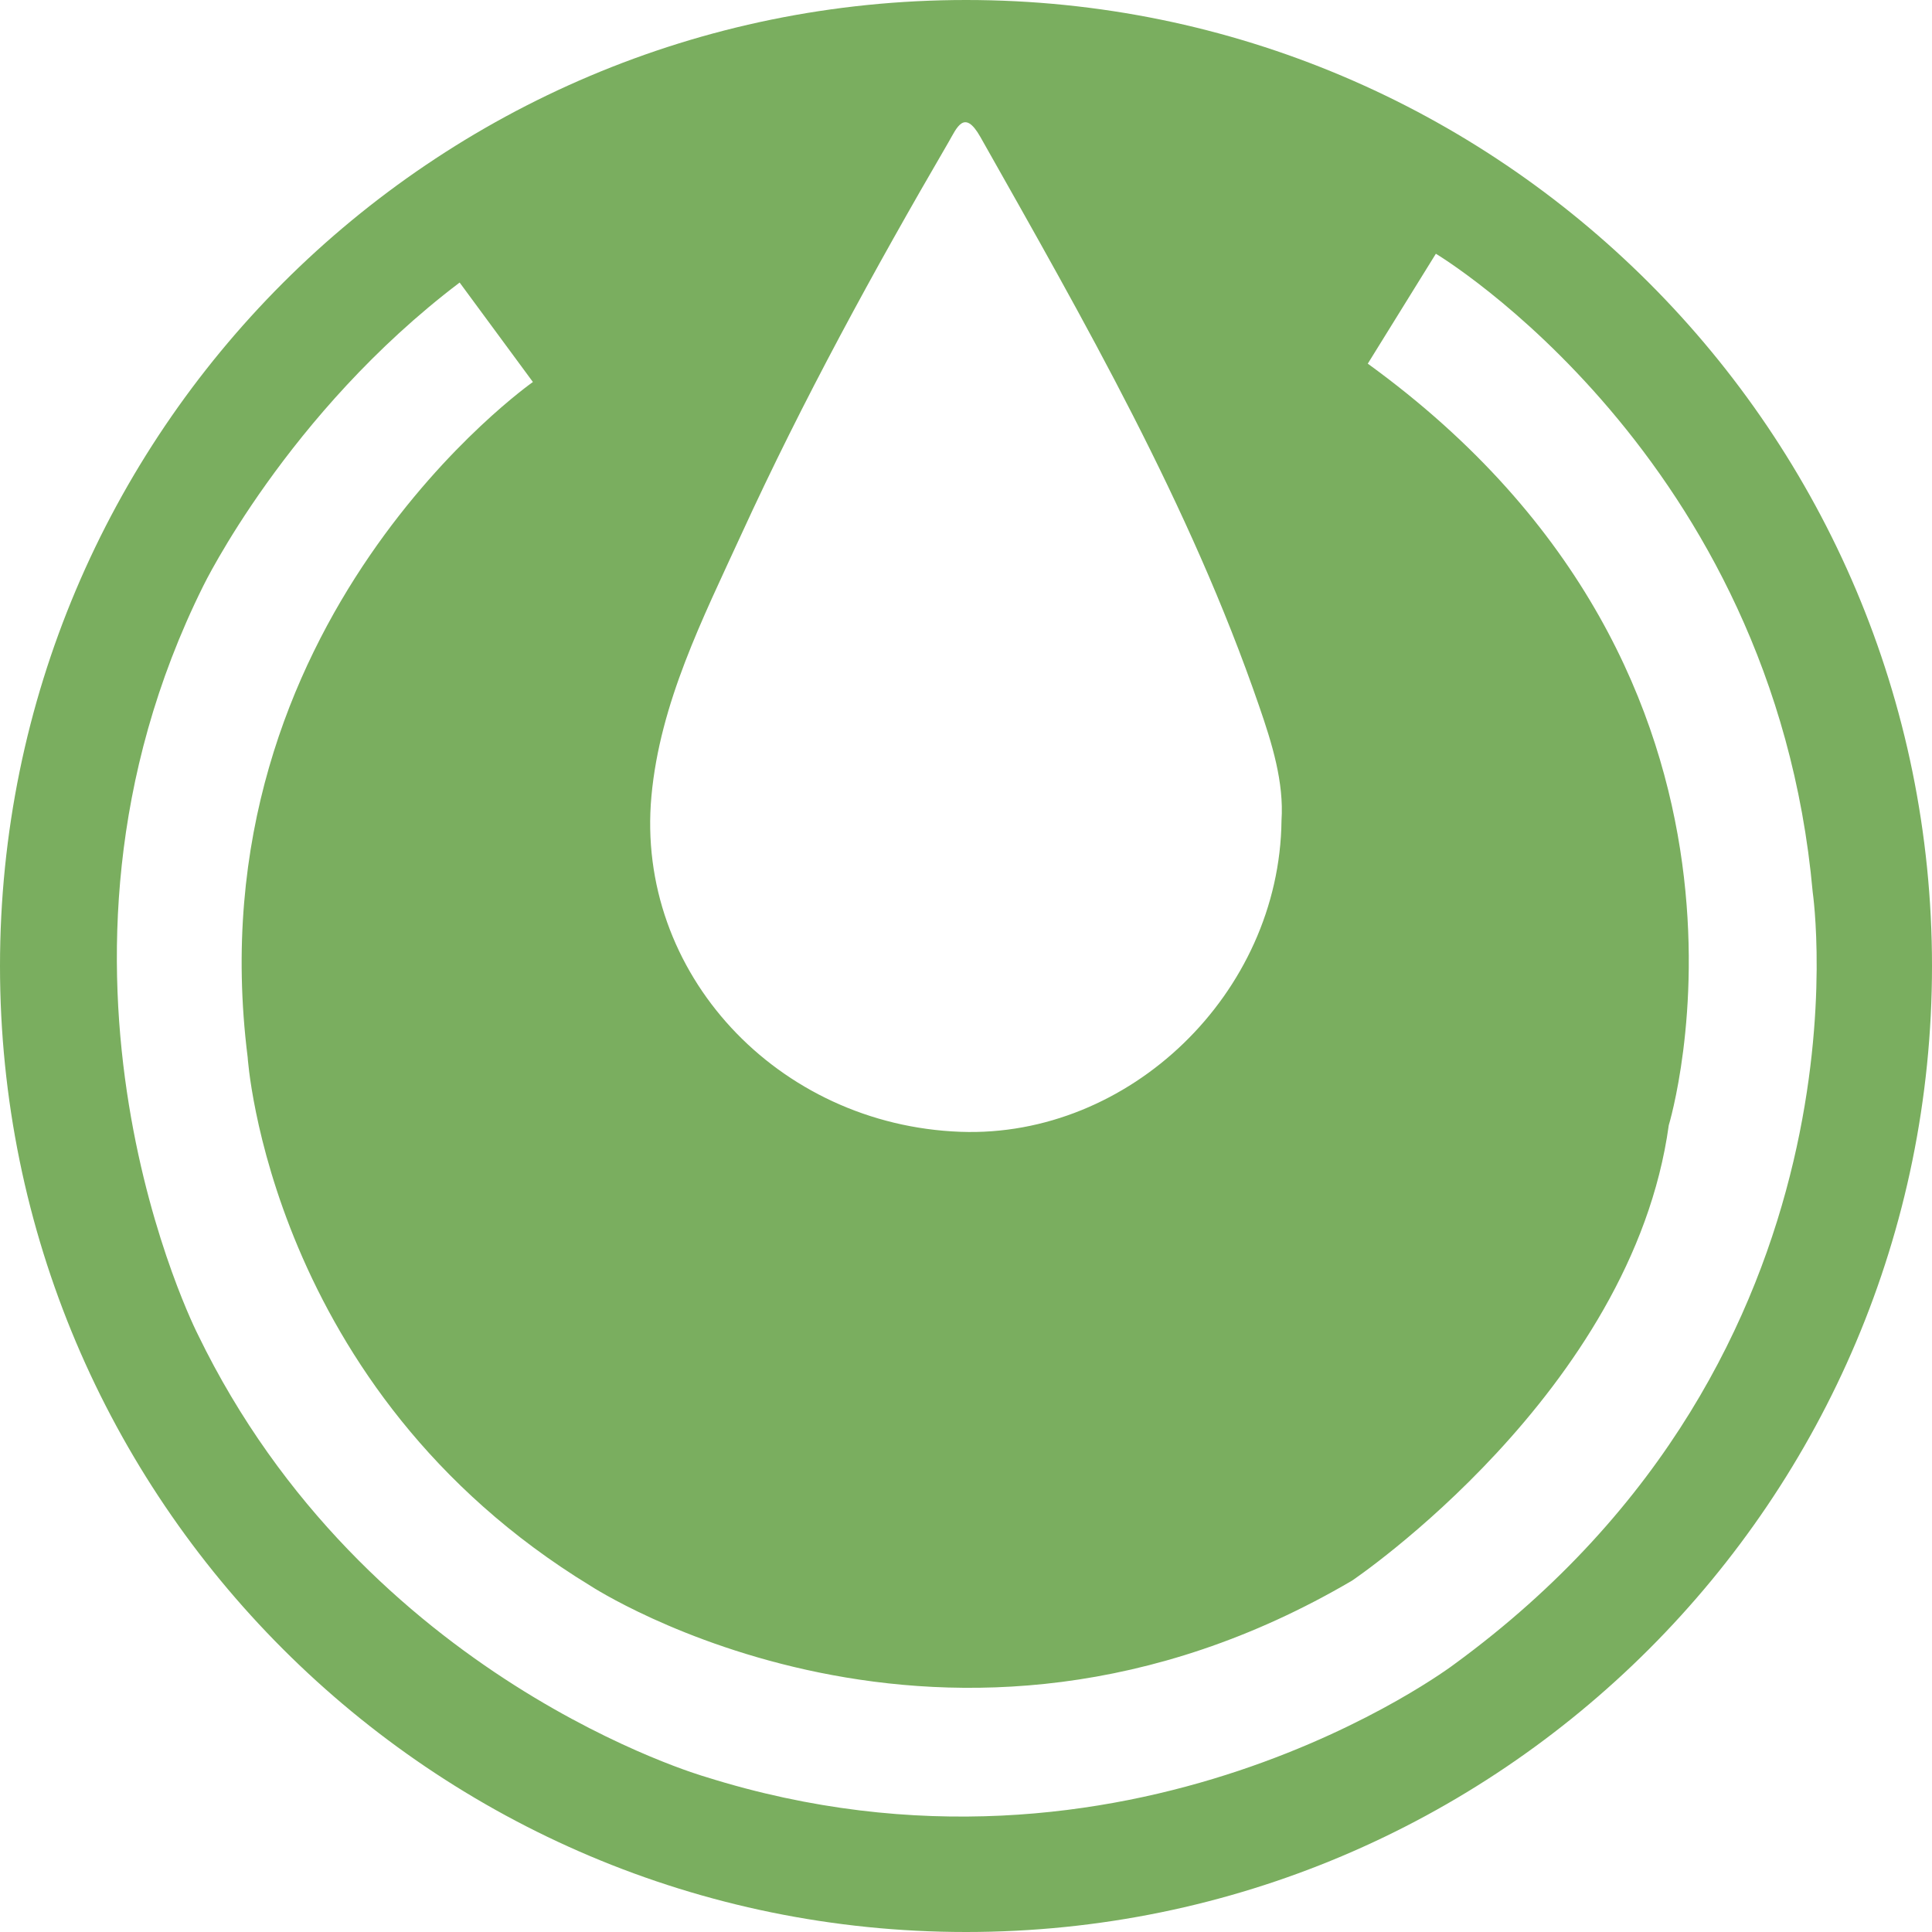 <?xml version="1.0" encoding="UTF-8" standalone="no"?>
<!-- Created with Inkscape (http://www.inkscape.org/) -->

<svg
   xmlns:dc="http://purl.org/dc/elements/1.1/"
   xmlns:cc="http://creativecommons.org/ns#"
   xmlns:rdf="http://www.w3.org/1999/02/22-rdf-syntax-ns#"
   xmlns:svg="http://www.w3.org/2000/svg"
   xmlns="http://www.w3.org/2000/svg"
   version="1.1"
   width="61.519"
   height="61.519"
   viewBox="0 0 61.519 61.519"
   id="Calque_1"
   xml:space="preserve"><defs
   id="defs7" />
<path
   d="M 30.761,0 C 13.771,0 0,13.771 0,30.759 c 0,16.988 13.771,30.76 30.761,30.76 16.986,0 30.758,-13.771 30.758,-30.76 C 61.519,13.771 47.747,0 30.761,0 z M 20.743,25.351 c 0.273,-2.972 1.631,-5.648 2.859,-8.327 1.964,-4.286 4.225,-8.418 6.597,-12.49 0.27,-0.463 0.501,-1.087 1.019,-0.172 3.311,5.866 6.668,11.709 8.873,18.115 0.418,1.208 0.795,2.432 0.715,3.649 -0.061,5.509 -4.848,10.11 -10.223,9.913 -5.822,-0.214 -10.357,-5.056 -9.84,-10.688 z m 25.559,27.646 c 0,0 -10.333,7.833 -23.833,3.583 0,0 -10.833,-3.083 -16.167,-14.083 0,0 -5.917,-11.584 0.167,-23.833 0,0 2.667,-5.5 8.167,-9.667 l 2.333,3.167 c 0,0 -10.833,7.584 -9.083,21.5 0,0 0.667,10.583 10.917,16.833 0,0 11.333,7.416 24.25,-0.167 0,0 8.916,-6.001 10.084,-14.5 0,0 4.332,-14.166 -9.584,-24.25 l 2.168,-3.5 c 0,0 10.75,6.417 12,20.333 -10e-4,0 2.165,14.667 -11.419,24.584 z"
   id="path3"
   style="fill:#7aae5f;fill-opacity:1;fill-rule:evenodd" />
</svg>